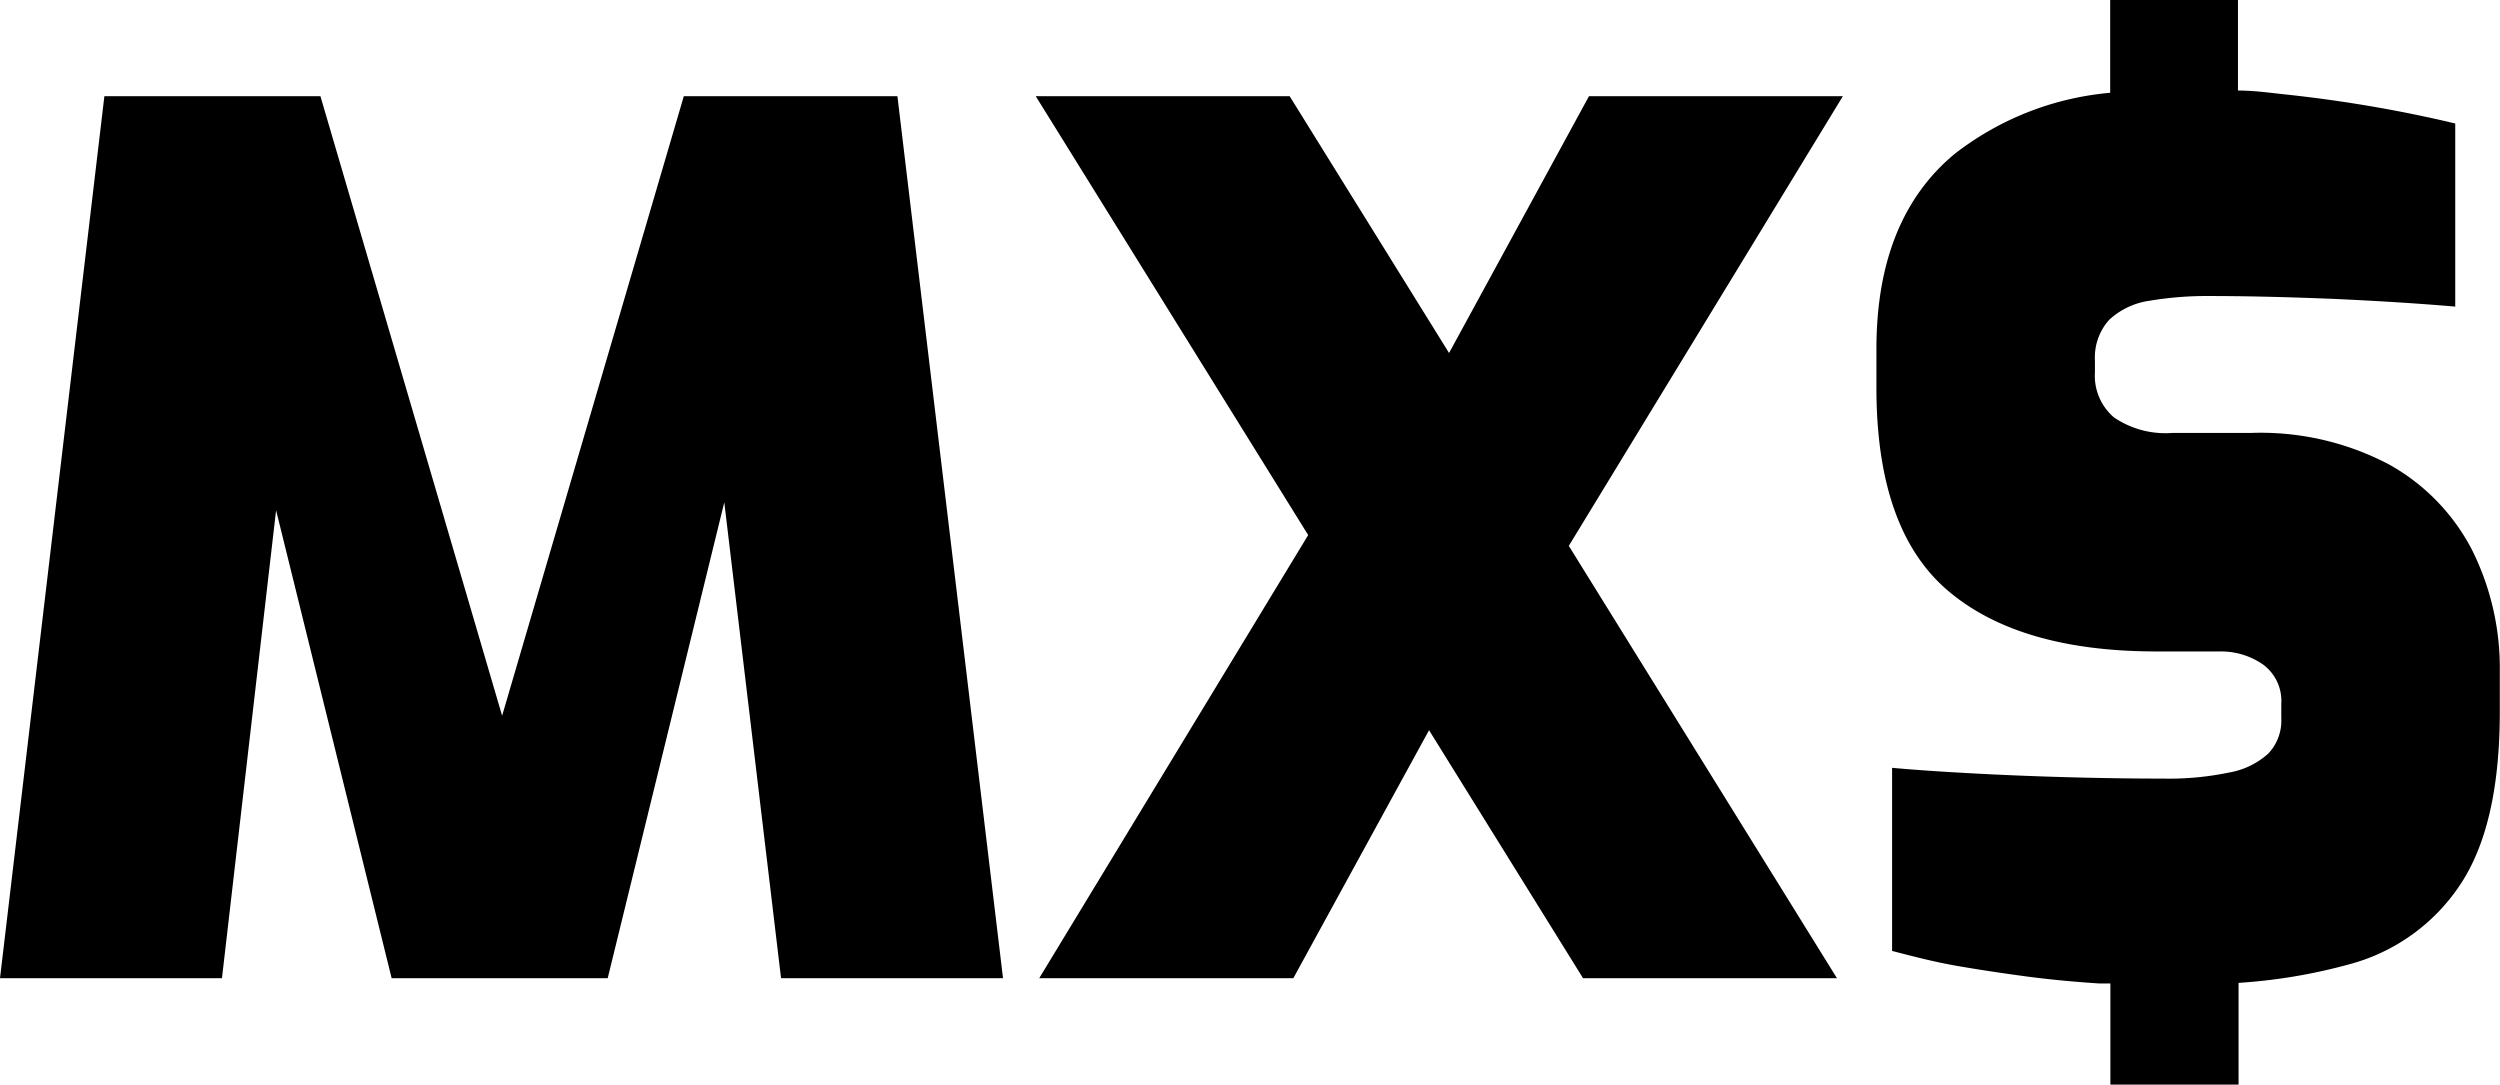 <svg id="Layer_1" data-name="Layer 1" xmlns="http://www.w3.org/2000/svg" viewBox="0 0 122.88 53.33"><title>mexican-peso</title><path d="M0,48.08,5.13,4.73H15.75l8.93,30.45L33.61,4.73h10.5L49.3,48.08H38.39L35.6,24.69,29.87,48.08H19.25l-5.68-23-2.66,23Zm103.74.26-.55,0c-1.23-.08-2.43-.19-3.62-.35s-2.32-.33-3.41-.52S94,47,93,46.74v-9c1.32.12,2.75.21,4.28.29s3.1.14,4.67.18,3.05.06,4.41.06a14.46,14.46,0,0,0,3.21-.3,3.84,3.84,0,0,0,1.92-.93,2.36,2.36,0,0,0,.64-1.75v-.7a2.22,2.22,0,0,0-.9-1.93,3.63,3.63,0,0,0-2.13-.64H106q-6.76,0-10.27-3t-3.5-10V17.15q0-6.4,3.85-9.59a14.54,14.54,0,0,1,7.64-3V0H110V4.45c.79,0,1.56.11,2.31.19,1.61.17,3.13.39,4.55.64s2.69.52,3.82.79v9q-2.68-.23-6-.38c-2.23-.09-4.27-.14-6.1-.14a16.92,16.92,0,0,0-2.91.23,3.68,3.68,0,0,0-2,.94,2.77,2.77,0,0,0-.7,2v.58a2.69,2.69,0,0,0,.94,2.22,4.5,4.5,0,0,0,2.86.76h3.85a13.54,13.54,0,0,1,6.79,1.54,10.14,10.14,0,0,1,4.09,4.2,13,13,0,0,1,1.37,6V35q0,5.54-1.93,8.46a9.46,9.46,0,0,1-5.48,3.94,26.94,26.94,0,0,1-5.43.91v5h-6.3v-5Zm-32.51-31L78.1,4.73H90.58L77.11,26.83,90.29,48.08H77.81L70.24,35.89,63.57,48.08H51.08L64.3,26.3,50.91,4.73H63.39l7.84,12.63Z"/></svg>